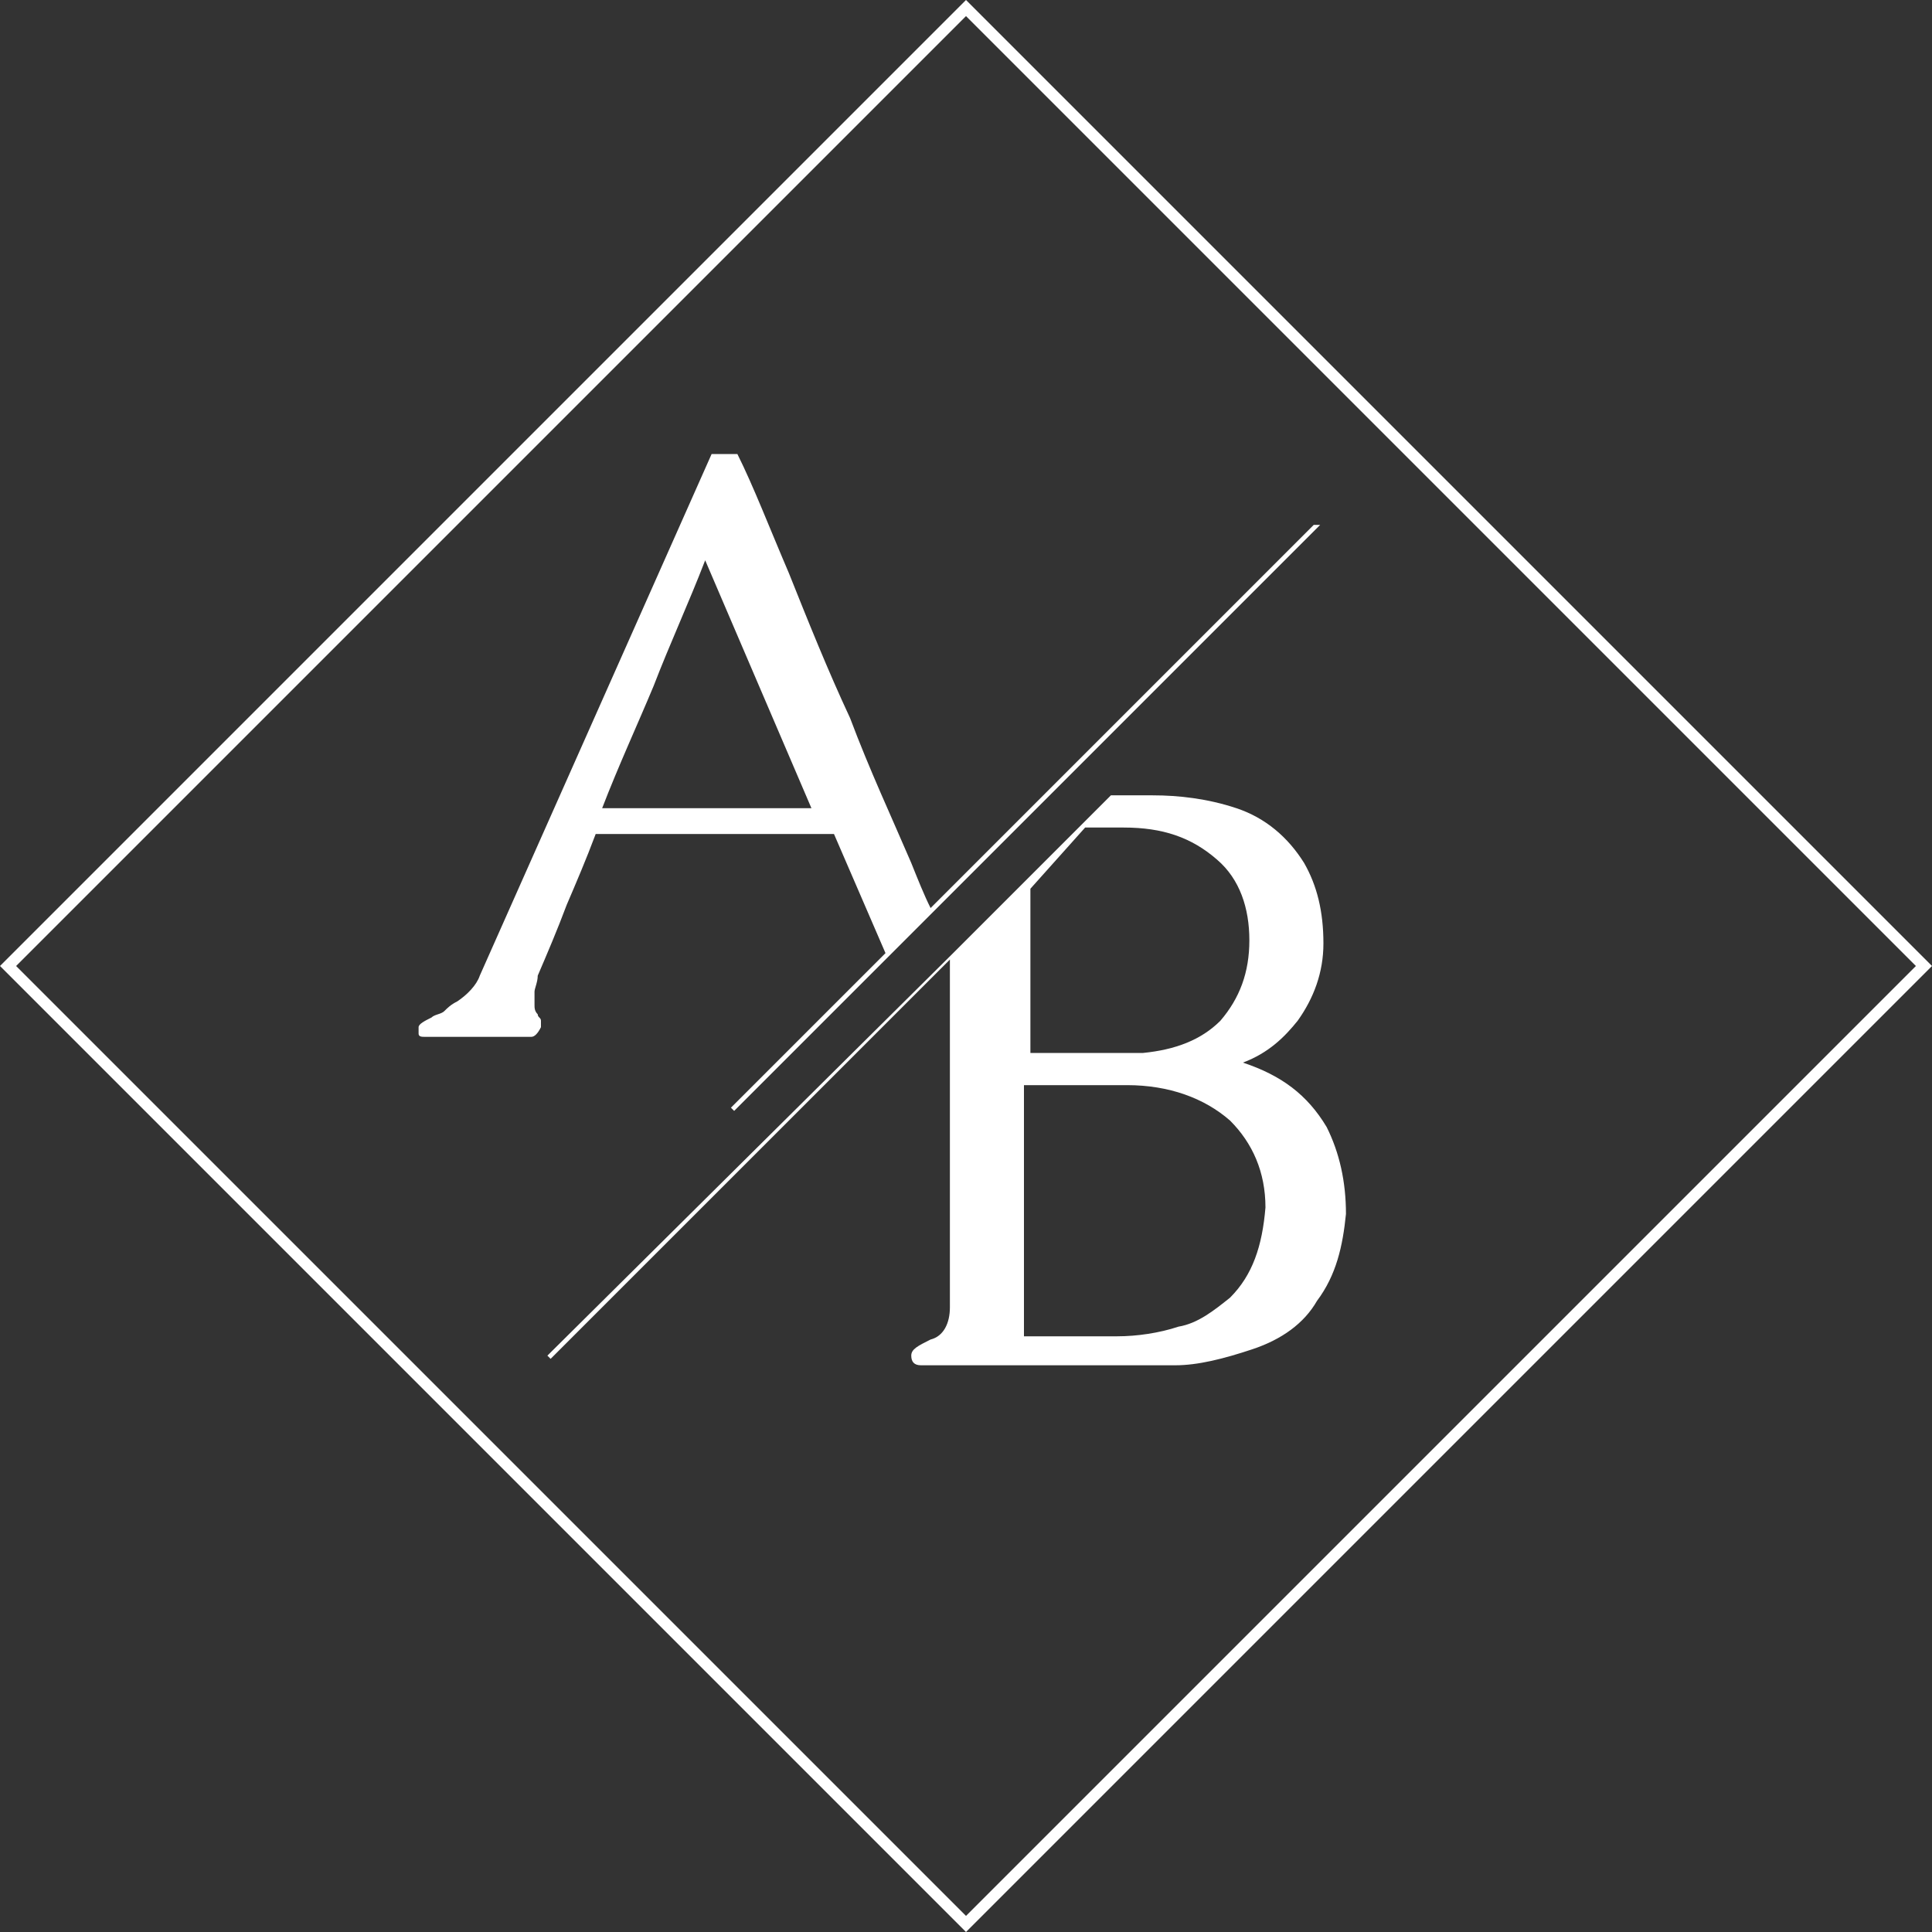<?xml version="1.0" encoding="utf-8"?>
<!-- Generator: Adobe Illustrator 25.0.0, SVG Export Plug-In . SVG Version: 6.00 Build 0)  -->
<svg version="1.1" id="Calque_1" xmlns="http://www.w3.org/2000/svg" xmlns:xlink="http://www.w3.org/1999/xlink" x="0px" y="0px"
	 viewBox="0 0 60 60" style="enable-background:new 0 0 60 60;" xml:space="preserve">
<rect x="0" y="0" width="60" height="60" fill="#333333" stroke="none"/>
<style type="text/css">
	.st0{fill:#FFFFFF;}
</style>
<g>
	<g>
		<path class="st0" d="M30,0.5L59.5,30L30,59.5L0.5,30L30,0.5 M30,0L0,30l30,30l30-30L30,0L30,0z"/>
	</g>
	<g>
		<defs>
			<rect id="SVGID_1_" y="0" width="60" height="60"/>
		</defs>
		<clipPath id="SVGID_2_">
			<use xlink:href="#SVGID_1_"  style="overflow:visible;"/>
		</clipPath>
	</g>
	<path class="st0" d="M41.2,35c-0.6-1-1.4-1.6-2.6-2c0.8-0.3,1.3-0.8,1.7-1.3c0.5-0.7,0.8-1.5,0.8-2.4c0-1-0.2-1.8-0.6-2.5
		c-0.5-0.8-1.2-1.4-2.1-1.7c-0.9-0.3-1.8-0.4-2.6-0.4h-1.1h-0.2l-1,1l-1.6,1.6l-2.3,2.3L17,42.1l0.1,0.1l12.4-12.4v10.8
		c0,0.5-0.2,0.9-0.6,1c-0.4,0.2-0.6,0.3-0.6,0.5c0,0.2,0.1,0.3,0.3,0.3h7.9c0.7,0,1.5-0.2,2.4-0.5c0.9-0.3,1.6-0.8,2-1.5
		c0.6-0.8,0.8-1.7,0.9-2.7C41.8,36.7,41.6,35.8,41.2,35z M33.7,25.7h1.2c1.2,0,2.1,0.3,2.9,1c0.7,0.6,1,1.5,1,2.5
		c0,1-0.3,1.8-0.9,2.5c-0.6,0.6-1.4,0.9-2.4,1h-3.5v-5.1L33.7,25.7z M38.2,40.3c-0.5,0.4-1,0.8-1.6,0.9c-0.6,0.2-1.3,0.3-1.9,0.3
		h-2.9v-7.8H35c1.3,0,2.4,0.4,3.2,1.1c0.7,0.7,1.1,1.6,1.1,2.7C39.2,38.7,38.9,39.6,38.2,40.3z"/>
	<path class="st0" d="M40.8,16.3L28.9,28.2c-0.2-0.4-0.4-0.9-0.6-1.4c-0.6-1.4-1.3-2.9-1.9-4.5c-0.7-1.5-1.3-3-1.9-4.5
		c-0.6-1.4-1.1-2.7-1.6-3.7h-0.8l-7.2,16.2c-0.1,0.3-0.4,0.6-0.7,0.8c-0.2,0.1-0.3,0.2-0.4,0.3c-0.1,0.1-0.3,0.1-0.4,0.2
		c-0.2,0.1-0.4,0.2-0.4,0.3c0,0.1,0,0.1,0,0.1c0,0,0,0.1,0,0.1c0,0.1,0.1,0.1,0.2,0.1h3.3c0.1,0,0.2-0.1,0.3-0.3c0,0,0-0.1,0-0.1
		c0,0,0-0.1,0-0.1c0-0.1-0.1-0.1-0.1-0.2c-0.1-0.1-0.1-0.2-0.1-0.3c0-0.1,0-0.2,0-0.2c0-0.1,0-0.1,0-0.2c0-0.1,0.1-0.3,0.1-0.5
		c0.3-0.7,0.6-1.4,0.9-2.2c0.3-0.7,0.6-1.4,0.9-2.2h7.4l1.6,3.7l-4.8,4.8l0.1,0.1l18.2-18.2L40.8,16.3z M18.7,25.1
		c0.5-1.3,1.1-2.6,1.6-3.8c0.5-1.3,1.1-2.6,1.6-3.9l3.3,7.7H18.7z"/>
</g>
</svg>
